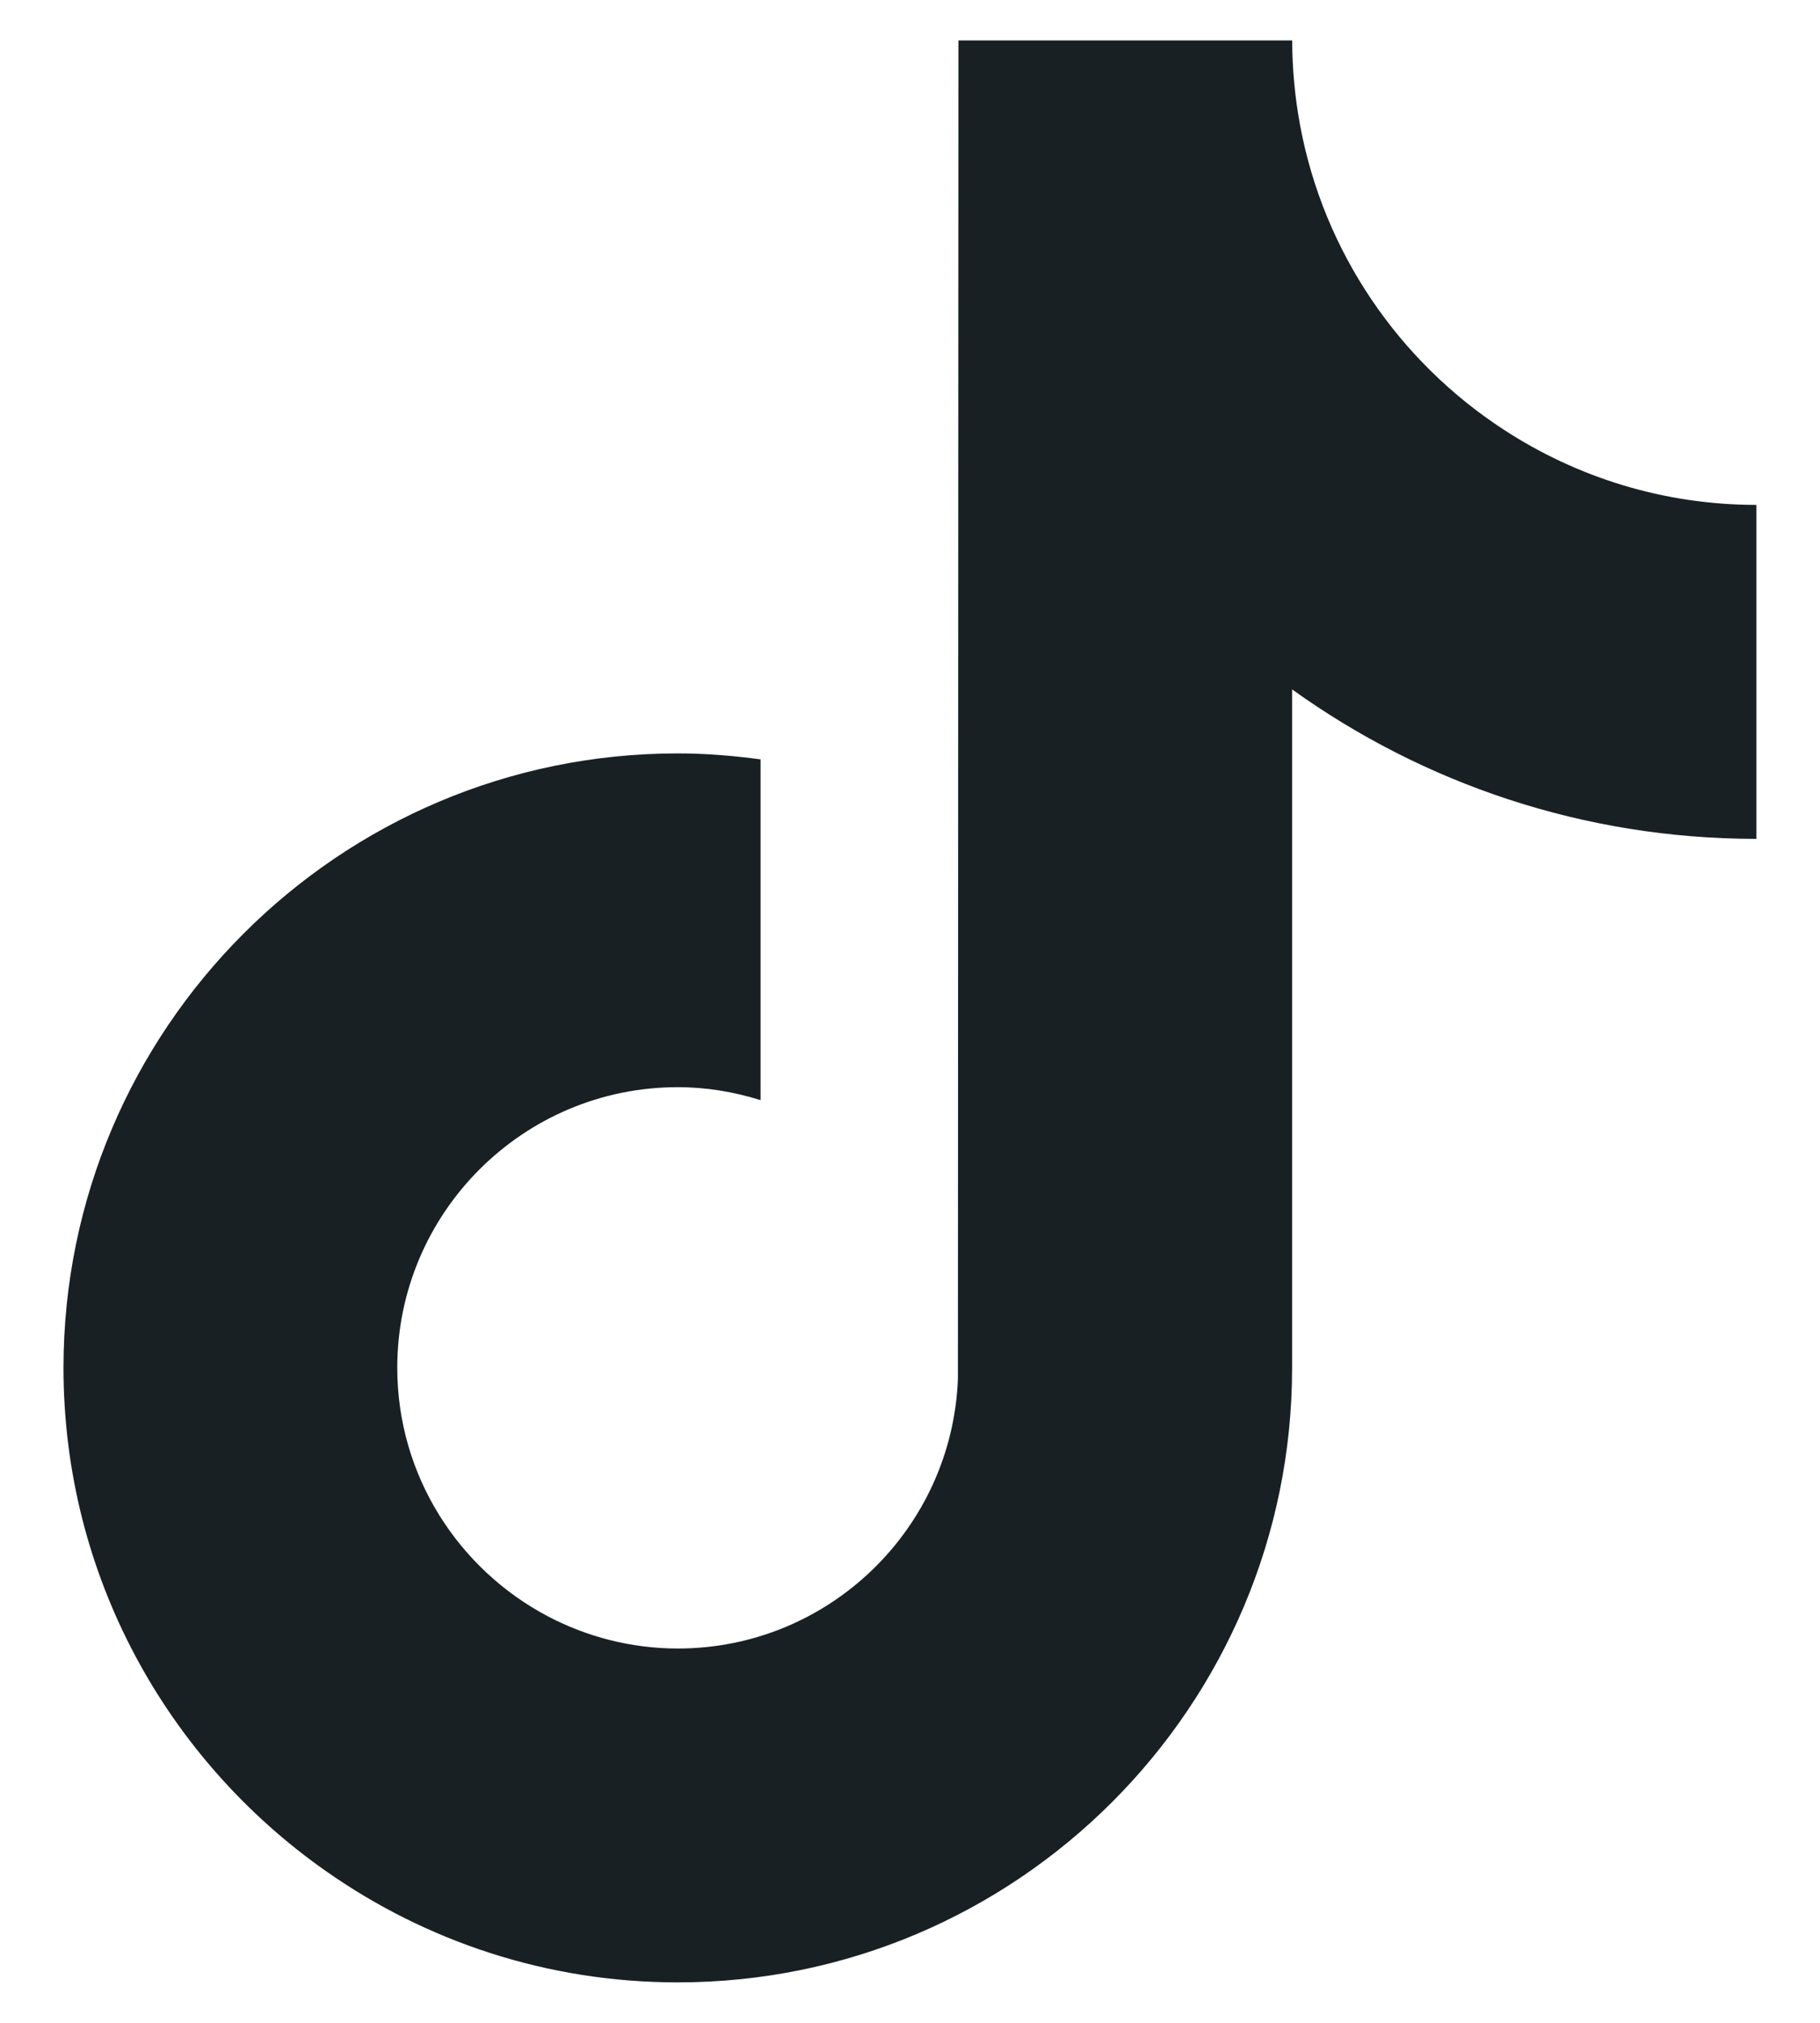 <?xml version="1.0" encoding="UTF-8" standalone="no"?><svg xmlns="http://www.w3.org/2000/svg" fill="none" height="20" style="" viewBox="0 0 18 20" width="18">
  <path d="M17.371 4.992V8.294C15.66 8.294 14.074 7.746 12.779 6.816V13.524C12.779 16.875 10.054 19.6 6.703 19.6C5.408 19.6 4.208 19.192 3.221 18.498C1.654 17.398 0.628 15.58 0.628 13.524C0.628 10.174 3.353 7.449 6.703 7.449C6.982 7.449 7.254 7.472 7.522 7.508V10.877C7.262 10.796 6.989 10.749 6.703 10.749C5.173 10.749 3.929 11.993 3.929 13.523C3.929 14.589 4.534 15.514 5.417 15.98C5.802 16.182 6.239 16.299 6.704 16.299C8.2 16.299 9.419 15.11 9.474 13.629L9.479 0.4H12.78C12.78 0.686 12.808 0.966 12.858 1.238C13.091 2.495 13.837 3.574 14.872 4.248C15.592 4.718 16.451 4.992 17.372 4.992H17.371Z" fill="#192024"/>
</svg>